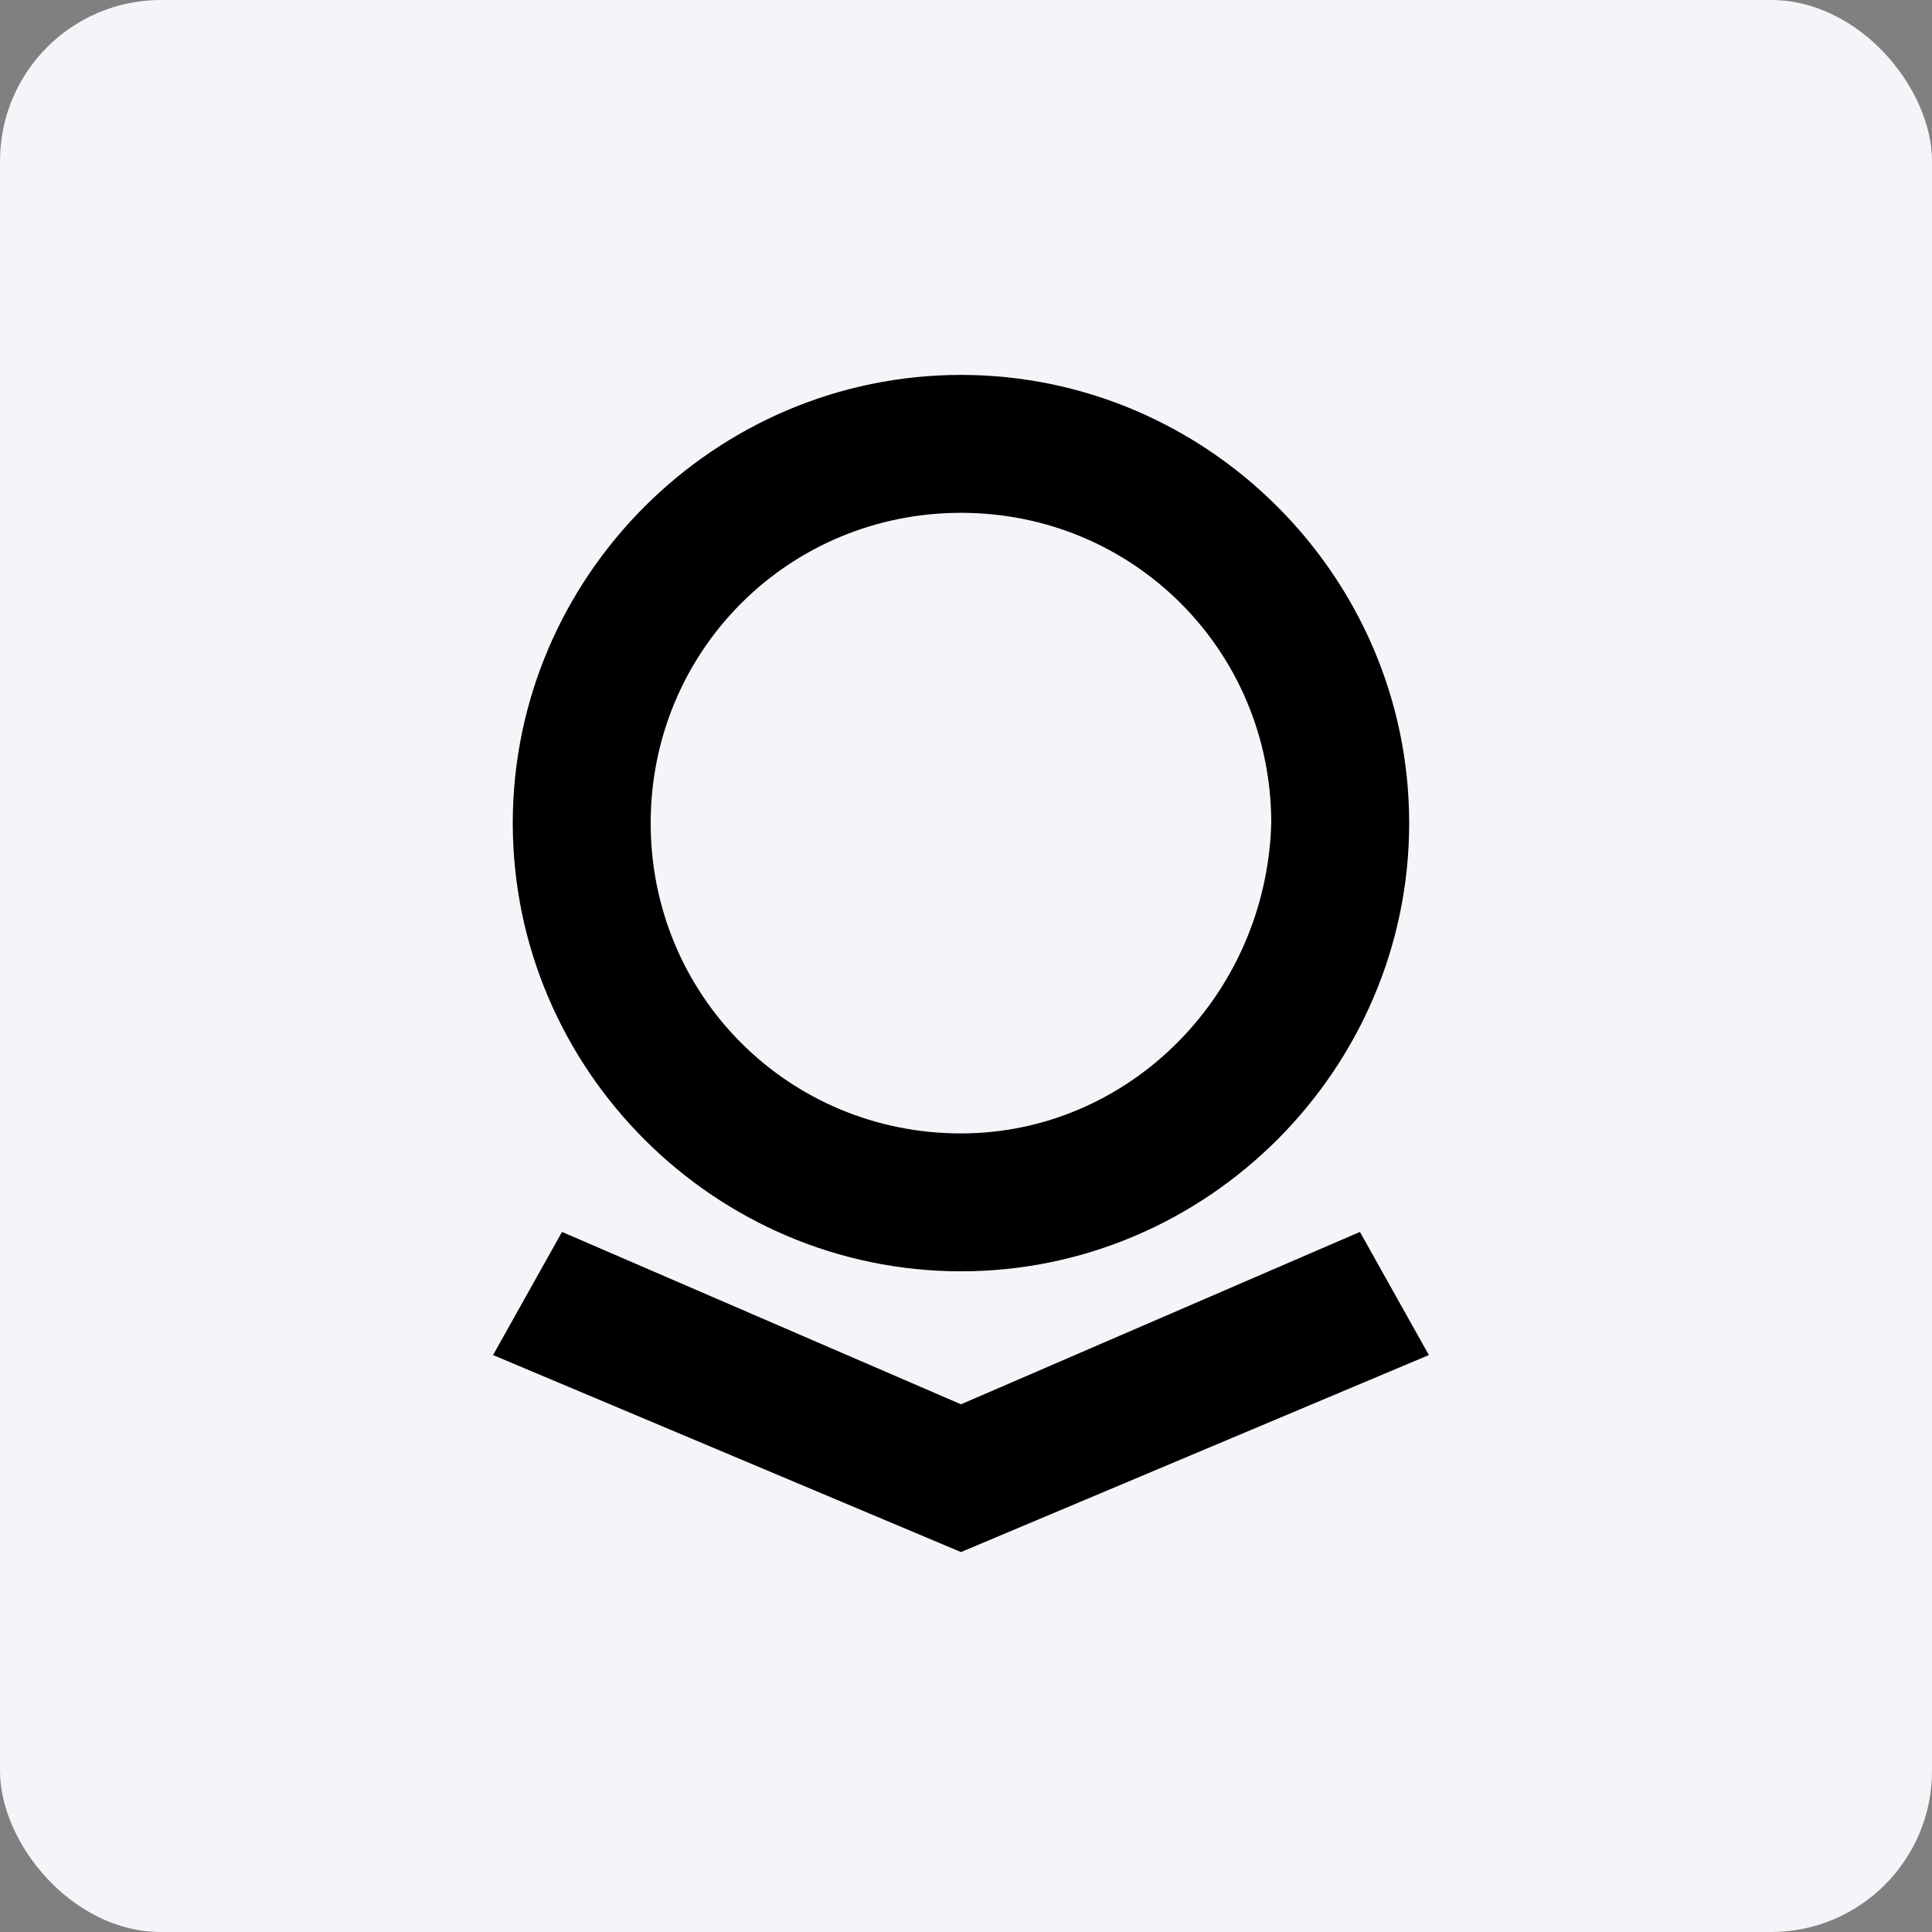 <svg width="96" height="96" viewBox="0 0 96 96" fill="none" xmlns="http://www.w3.org/2000/svg">
<rect x="0" y="0" width="96" height="96" fill="#808080" stroke="none"/>
<rect width="96" height="96" rx="8" fill="#F4F5F8"/>
<path d="M47.75 18.629C35.513 18.629 25.479 28.663 25.479 40.9C25.479 53.137 35.513 63.171 47.75 63.171C59.987 63.171 70.021 53.137 70.021 40.9C70.021 28.663 59.987 18.629 47.75 18.629ZM47.75 56.319C39.184 56.319 32.332 49.466 32.332 40.9C32.332 32.334 39.184 25.482 47.75 25.482C56.316 25.482 63.168 32.334 63.168 40.9C62.924 49.466 56.071 56.319 47.75 56.319ZM67.574 61.213L47.75 69.779L27.926 61.213L24.5 67.332L47.75 77.121L71 67.332L67.574 61.213Z" fill="black"/>
</svg>
